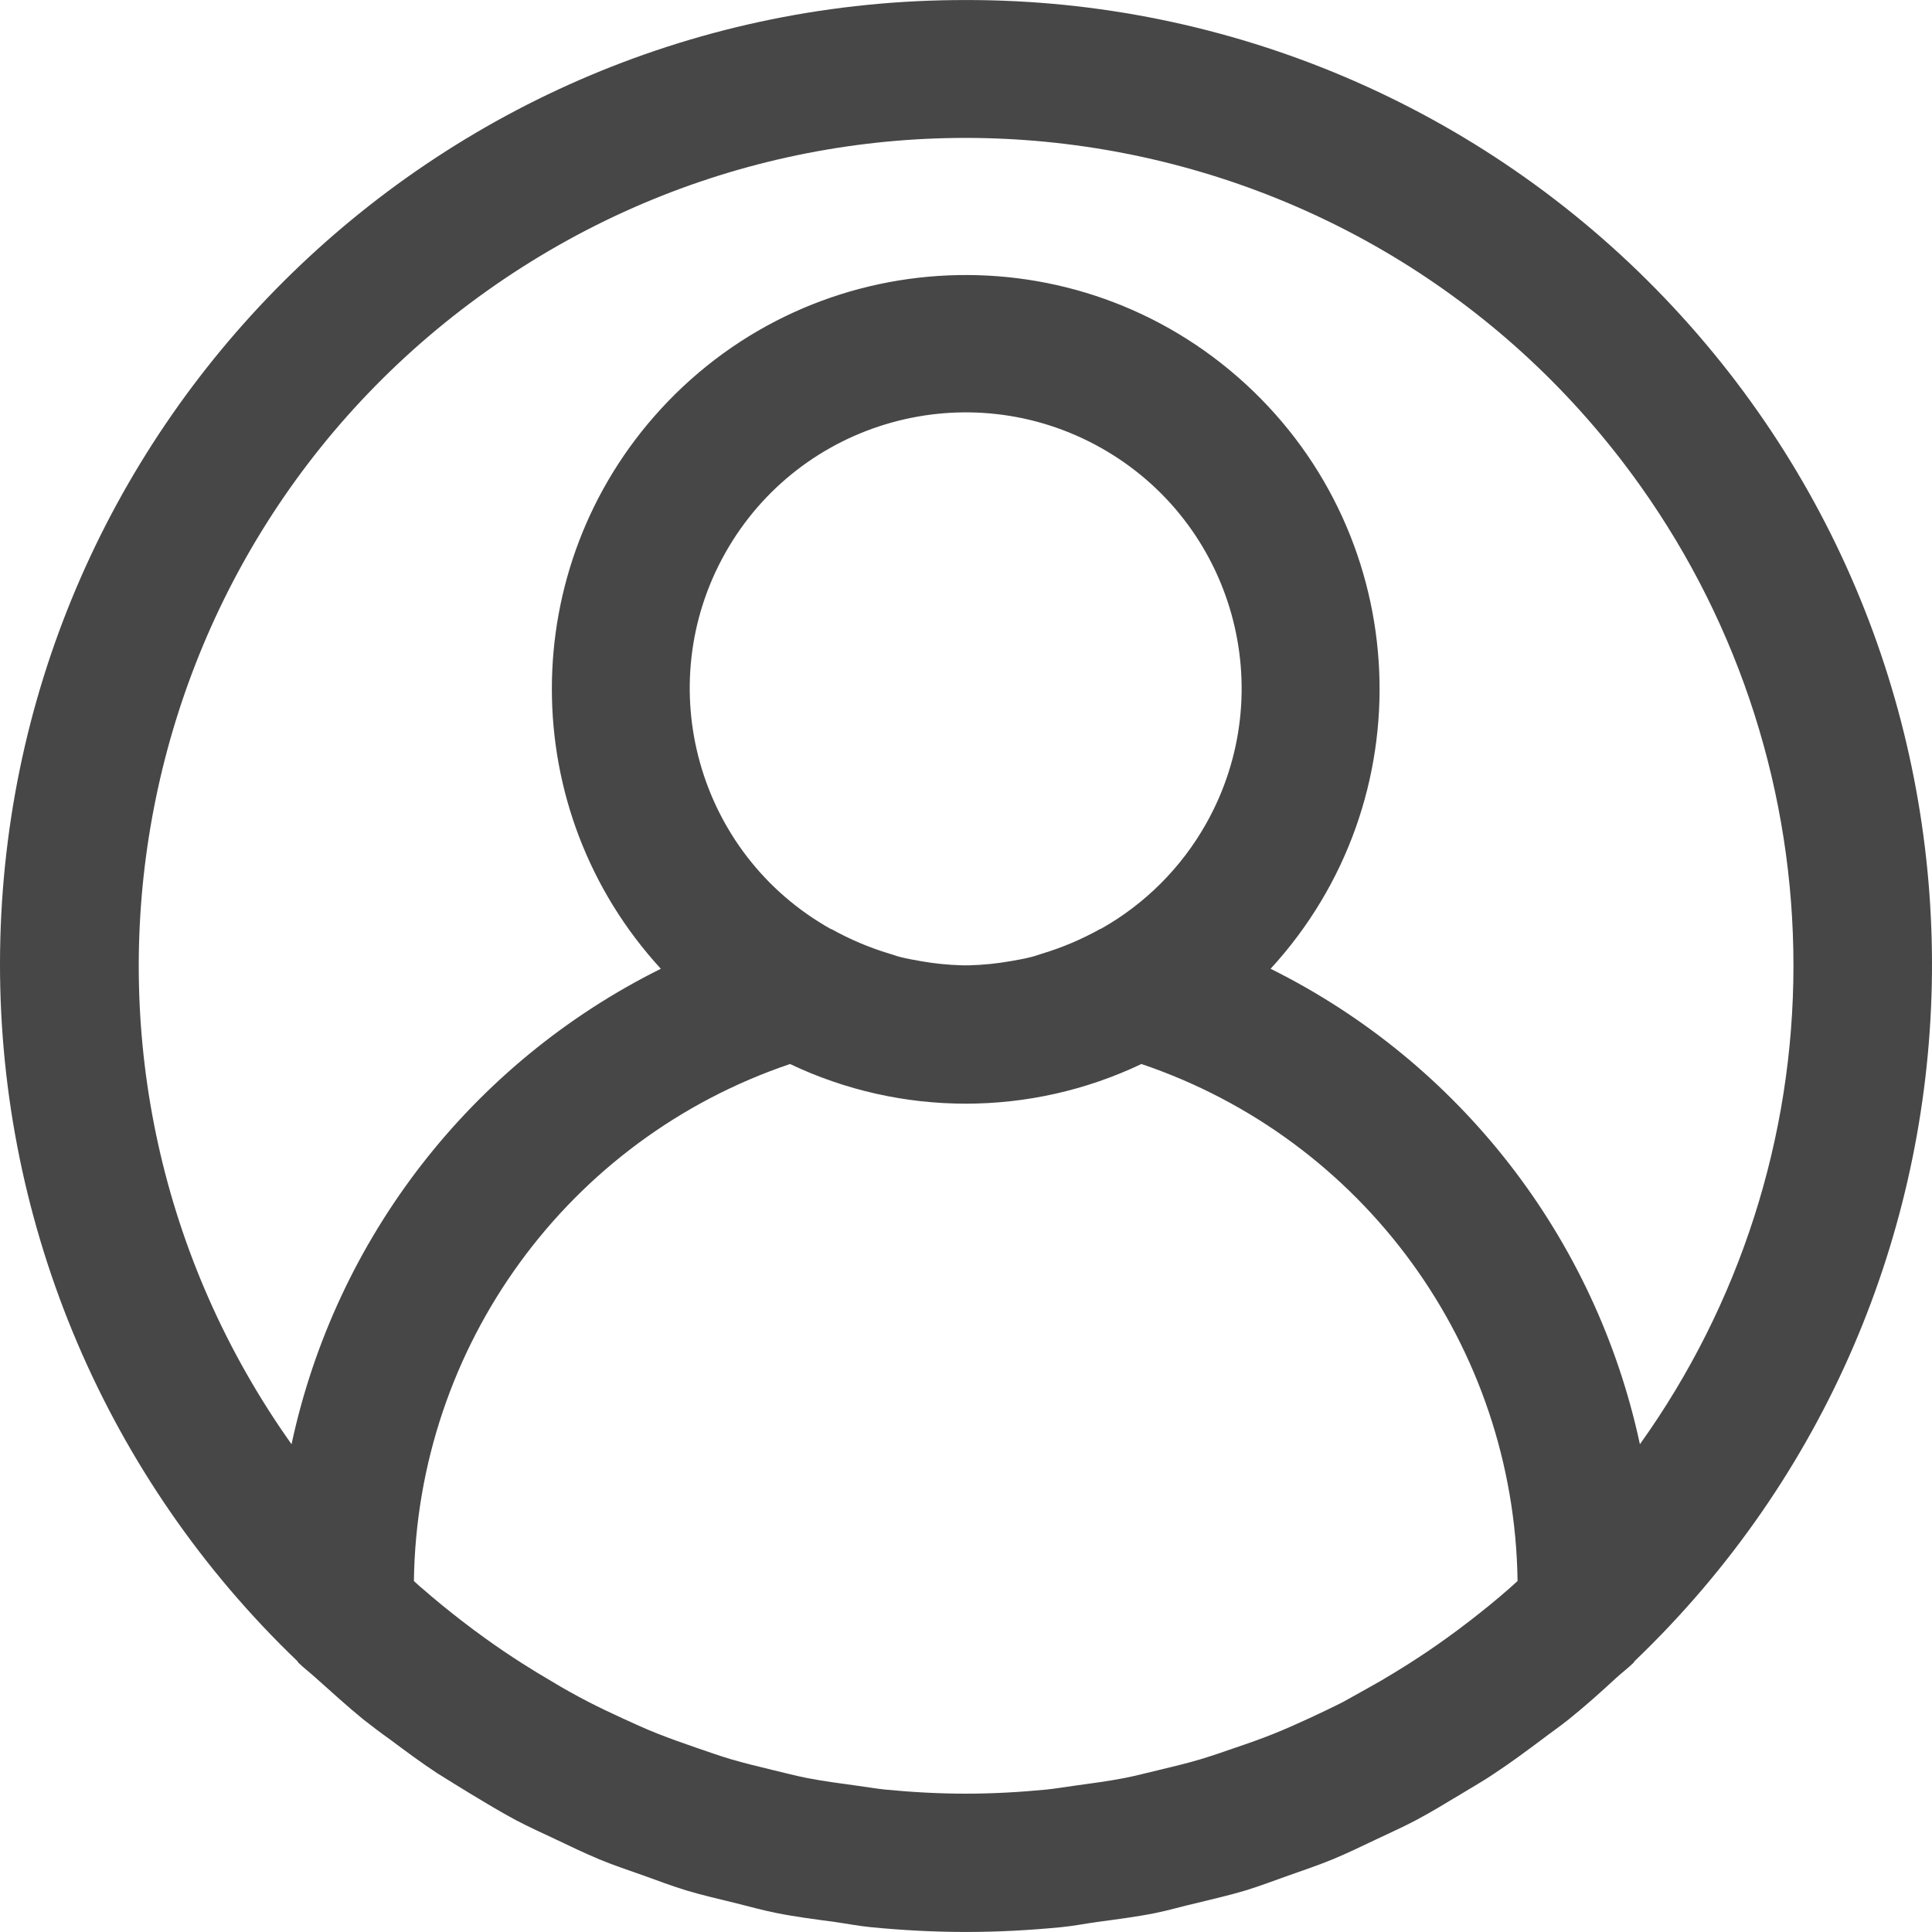 <?xml version="1.0" encoding="utf-8"?>
<!-- Generator: Adobe Illustrator 17.0.0, SVG Export Plug-In . SVG Version: 6.00 Build 0)  -->
<!DOCTYPE svg PUBLIC "-//W3C//DTD SVG 1.1//EN" "http://www.w3.org/Graphics/SVG/1.1/DTD/svg11.dtd">
<svg version="1.1" id="Layer_1" xmlns:svgjs="http://svgjs.com/svgjs"
	 xmlns="http://www.w3.org/2000/svg" xmlns:xlink="http://www.w3.org/1999/xlink" x="0px" y="0px" width="512px" height="512px"
	 viewBox="0 0 512 512" enable-background="new 0 0 512 512" xml:space="preserve">
<g>
	<g>
		<g>
			<path fill="#474747" d="M440.965,78.789C392.641,28.349,325.78-0.117,255.926,0.012C114.76-0.166,0.178,114.127,0,255.294
				c-0.088,69.802,28.375,136.603,78.778,184.892c0.147,0.146,0.201,0.365,0.347,0.494c1.48,1.426,3.089,2.633,4.588,4.004
				c4.113,3.656,8.226,7.44,12.558,10.968c2.321,1.828,4.734,3.656,7.111,5.337c4.095,3.053,8.189,6.105,12.466,8.921
				c2.907,1.828,5.905,3.656,8.883,5.484c3.948,2.377,7.879,4.771,11.955,6.946c3.455,1.828,6.982,3.4,10.492,5.063
				c3.839,1.828,7.623,3.656,11.553,5.301s7.879,2.925,11.863,4.351s7.421,2.742,11.242,3.912c4.314,1.298,8.738,2.303,13.125,3.381
				c3.656,0.895,7.202,1.919,10.968,2.651c5.045,1.006,10.163,1.645,15.282,2.34c3.163,0.439,6.252,1.06,9.45,1.371
				c8.373,0.823,16.817,1.28,25.335,1.28s16.964-0.457,25.335-1.28c3.199-0.311,6.288-0.932,9.45-1.371
				c5.119-0.695,10.236-1.335,15.282-2.34c3.656-0.732,7.312-1.828,10.968-2.651c4.387-1.079,8.811-2.084,13.125-3.381
				c3.821-1.17,7.513-2.595,11.242-3.912c3.729-1.316,7.97-2.742,11.863-4.351s7.714-3.492,11.553-5.301
				c3.51-1.663,7.038-3.236,10.492-5.063c4.077-2.175,8.006-4.57,11.955-6.946c2.98-1.828,5.978-3.492,8.884-5.484
				c4.278-2.815,8.373-5.867,12.466-8.921c2.377-1.828,4.789-3.474,7.111-5.337c4.333-3.474,8.445-7.165,12.558-10.968
				c1.498-1.371,3.107-2.577,4.589-4.004c0.146-0.127,0.201-0.347,0.347-0.494C535.157,342.528,538.624,180.725,440.965,78.789z
				 M399.88,421.047c-3.327,2.925-6.764,5.703-10.236,8.391c-2.047,1.572-4.095,3.125-6.197,4.625
				c-3.309,2.395-6.672,4.661-10.091,6.837c-2.486,1.591-5.027,3.125-7.586,4.625c-3.217,1.828-6.49,3.656-9.798,5.484
				c-2.925,1.498-5.905,2.907-8.902,4.296s-6.306,2.869-9.542,4.168s-6.672,2.522-10.054,3.656c-3.089,1.06-6.178,2.157-9.304,3.089
				c-3.656,1.097-7.476,1.992-11.26,2.907c-2.962,0.694-5.886,1.48-8.884,2.066c-4.333,0.841-8.756,1.426-13.198,2.029
				c-2.522,0.329-5.027,0.786-7.568,1.042c-7.02,0.676-14.131,1.079-21.314,1.079c-7.184,0-14.295-0.402-21.314-1.079
				c-2.541-0.256-5.045-0.713-7.568-1.042c-4.442-0.603-8.865-1.188-13.198-2.029c-2.998-0.585-5.923-1.371-8.883-2.066
				c-3.784-0.914-7.55-1.828-11.26-2.907c-3.125-0.932-6.215-2.029-9.304-3.089c-3.381-1.17-6.764-2.358-10.054-3.656
				s-6.398-2.724-9.542-4.168c-3.145-1.444-5.978-2.797-8.902-4.296c-3.309-1.718-6.581-3.528-9.798-5.484
				c-2.559-1.498-5.1-3.034-7.586-4.625c-3.418-2.175-6.782-4.442-10.091-6.837c-2.103-1.498-4.149-3.053-6.197-4.625
				c-3.473-2.687-6.91-5.484-10.236-8.391c-0.804-0.603-1.536-1.371-2.321-2.066c0.817-62.183,40.765-117.091,99.68-137.007
				c29.458,14.013,63.659,14.013,93.117,0c58.913,19.916,98.861,74.822,99.68,137.007
				C401.396,419.676,400.665,420.372,399.88,421.047z M192.183,146.576c19.792-35.2,64.372-47.69,99.571-27.897
				s47.69,64.372,27.897,99.571c-6.567,11.679-16.217,21.329-27.897,27.897c-0.091,0-0.201,0-0.311,0.109
				c-4.848,2.698-9.971,4.868-15.282,6.471c-0.95,0.274-1.828,0.639-2.833,0.877c-1.828,0.476-3.748,0.804-5.631,1.133
				c-3.545,0.62-7.132,0.98-10.73,1.079h-2.084c-3.598-0.099-7.185-0.458-10.73-1.079c-1.828-0.329-3.766-0.658-5.63-1.133
				c-0.969-0.238-1.828-0.603-2.833-0.877c-5.311-1.603-10.434-3.772-15.282-6.471l-0.329-0.109
				C184.881,226.355,172.391,181.776,192.183,146.576z M434.592,382.734L434.592,382.734
				c-11.73-54.714-47.759-101.099-97.87-126.001c40.963-44.622,37.996-114.003-6.626-154.966s-114.003-37.996-154.966,6.626
				c-38.509,41.95-38.509,106.392,0,148.341c-50.11,24.904-86.139,71.288-97.87,126.001c-70.094-98.736-46.878-235.6,51.857-305.696
				s235.599-46.879,305.695,51.856c26.35,37.116,40.494,81.513,40.472,127.032C475.284,301.406,461.055,345.745,434.592,382.734z"/>
		</g>
	</g>
</g>
</svg>
